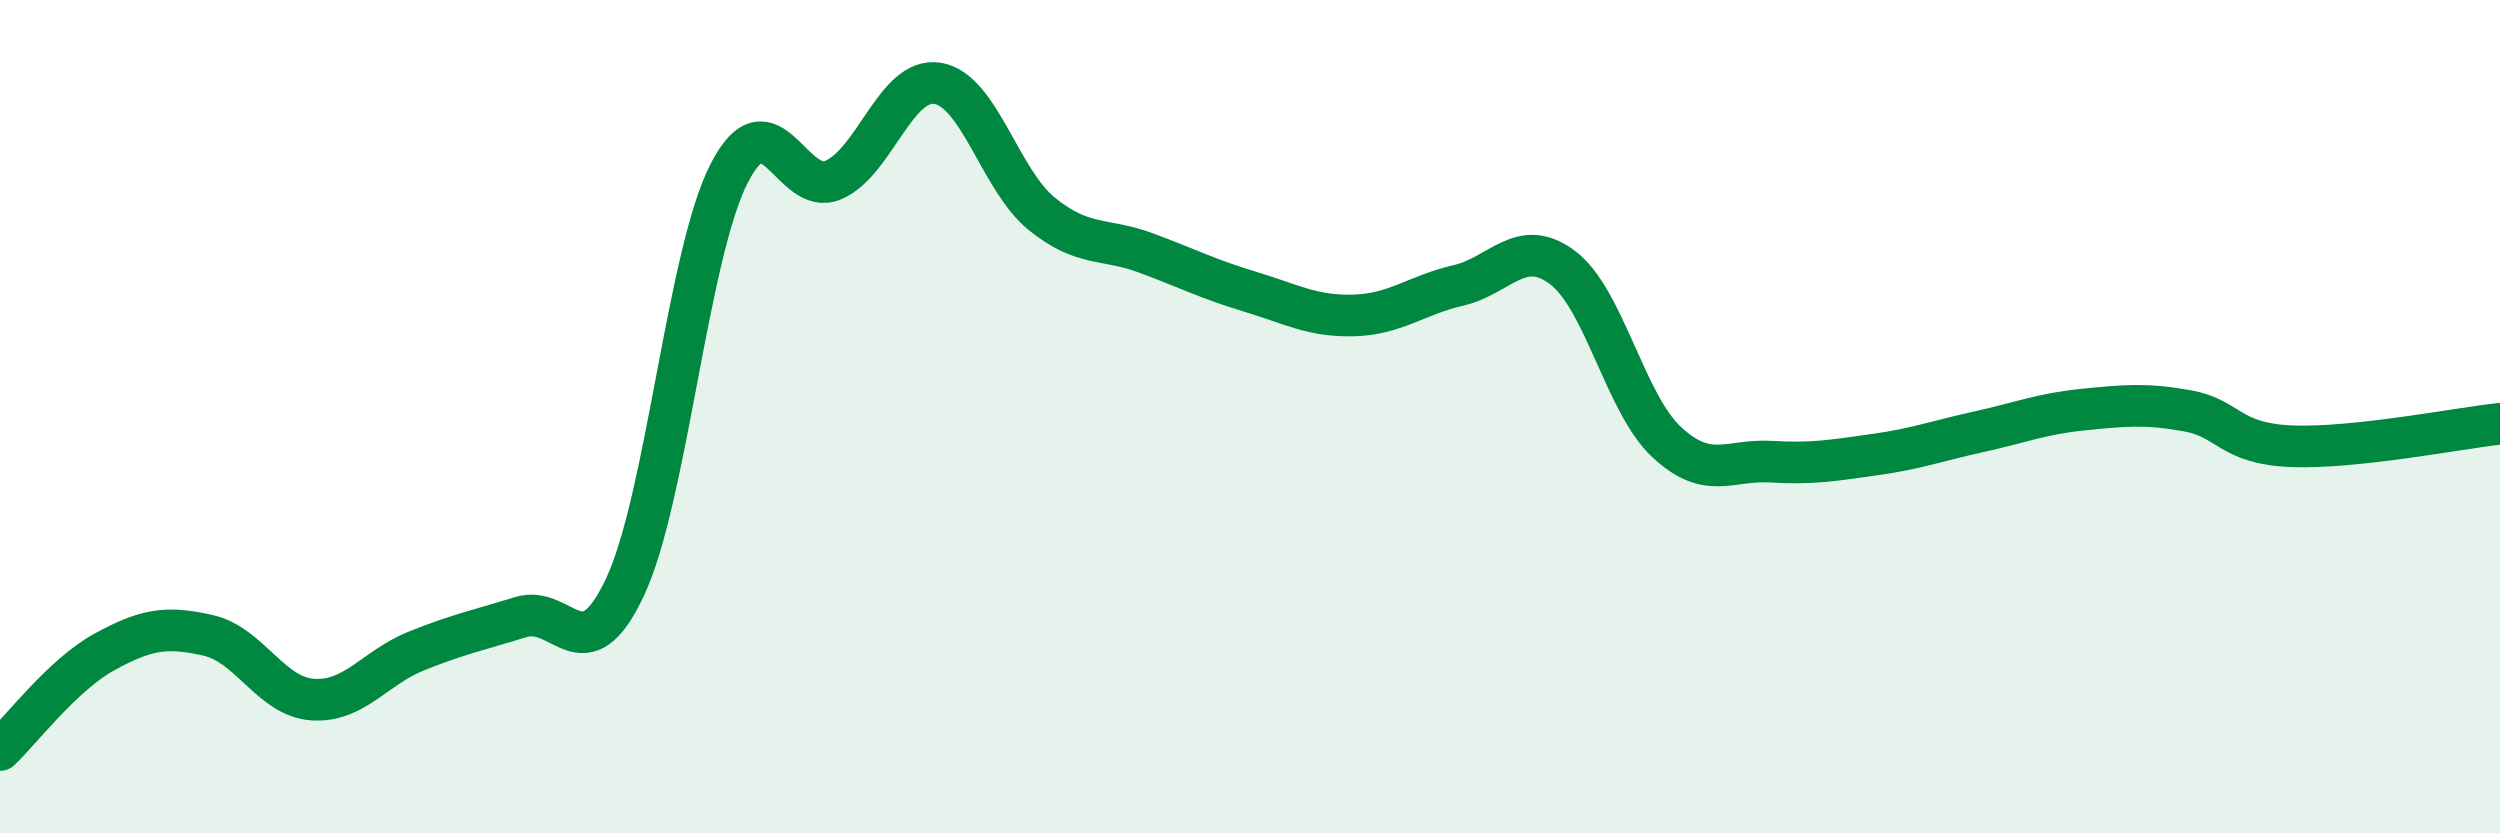 
    <svg width="60" height="20" viewBox="0 0 60 20" xmlns="http://www.w3.org/2000/svg">
      <path
        d="M 0,18 C 0.5,17.53 1.5,16.2 2.5,15.65 C 3.5,15.1 4,15.02 5,15.25 C 6,15.48 6.5,16.72 7.5,16.79 C 8.5,16.86 9,16.02 10,15.62 C 11,15.22 11.5,15.12 12.5,14.81 C 13.5,14.5 14,16.22 15,14.09 C 16,11.96 16.5,6.11 17.5,4.16 C 18.5,2.21 19,4.75 20,4.32 C 21,3.89 21.5,1.84 22.5,2 C 23.5,2.16 24,4.32 25,5.13 C 26,5.94 26.5,5.7 27.5,6.07 C 28.5,6.44 29,6.7 30,7 C 31,7.3 31.5,7.6 32.5,7.57 C 33.5,7.54 34,7.08 35,6.85 C 36,6.62 36.5,5.67 37.5,6.42 C 38.5,7.17 39,9.68 40,10.61 C 41,11.54 41.5,11.02 42.5,11.08 C 43.5,11.14 44,11.05 45,10.91 C 46,10.77 46.5,10.58 47.5,10.36 C 48.5,10.14 49,9.93 50,9.83 C 51,9.73 51.5,9.68 52.5,9.86 C 53.5,10.04 53.5,10.65 55,10.71 C 56.5,10.77 59,10.28 60,10.17L60 20L0 20Z"
        fill="#008740"
        opacity="0.1"
        stroke-linecap="round"
        stroke-linejoin="round"
      />
      <path
        d="M 0,18 C 0.5,17.53 1.5,16.2 2.5,15.65 C 3.5,15.1 4,15.02 5,15.25 C 6,15.48 6.5,16.72 7.5,16.79 C 8.5,16.86 9,16.02 10,15.62 C 11,15.22 11.5,15.12 12.5,14.81 C 13.5,14.5 14,16.22 15,14.09 C 16,11.96 16.5,6.11 17.5,4.16 C 18.5,2.21 19,4.75 20,4.32 C 21,3.89 21.5,1.84 22.5,2 C 23.5,2.16 24,4.32 25,5.13 C 26,5.94 26.5,5.7 27.5,6.07 C 28.5,6.44 29,6.7 30,7 C 31,7.3 31.5,7.6 32.5,7.57 C 33.5,7.54 34,7.08 35,6.85 C 36,6.62 36.5,5.67 37.5,6.42 C 38.5,7.17 39,9.68 40,10.61 C 41,11.54 41.5,11.02 42.5,11.08 C 43.5,11.14 44,11.05 45,10.91 C 46,10.77 46.5,10.58 47.5,10.36 C 48.5,10.14 49,9.93 50,9.83 C 51,9.73 51.5,9.68 52.5,9.86 C 53.5,10.04 53.5,10.65 55,10.71 C 56.5,10.77 59,10.28 60,10.17"
        stroke="#008740"
        stroke-width="1"
        fill="none"
        stroke-linecap="round"
        stroke-linejoin="round"
      />
    </svg>
  